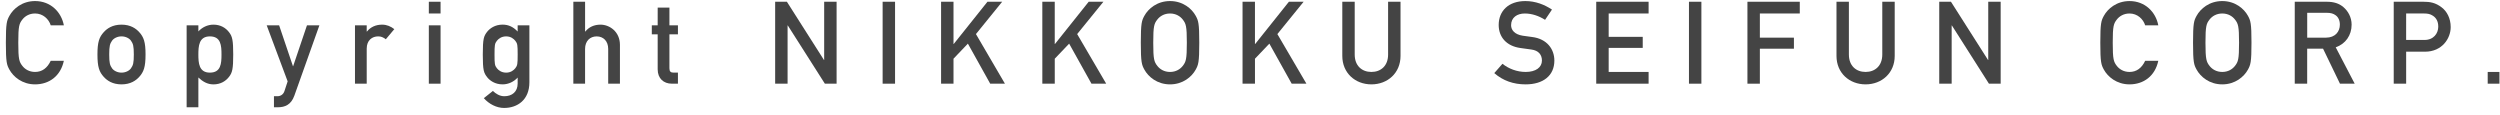 <?xml version="1.0" encoding="utf-8"?>
<!-- Generator: Adobe Illustrator 15.0.2, SVG Export Plug-In . SVG Version: 6.00 Build 0)  -->
<!DOCTYPE svg PUBLIC "-//W3C//DTD SVG 1.1//EN" "http://www.w3.org/Graphics/SVG/1.1/DTD/svg11.dtd">
<svg version="1.1" id="レイヤー_1" xmlns="http://www.w3.org/2000/svg" xmlns:xlink="http://www.w3.org/1999/xlink" x="0px"
	 y="0px" width="239px" height="11px" viewBox="0 0 239 11" enable-background="new 0 0 239 11" xml:space="preserve">
<g>
	<path fill="#444444" d="M6.104,5.811c-0.308,1.462-1.408,2.255-2.75,2.255c-1.232,0-2.079-0.727-2.453-1.408
		c-0.253-0.463-0.34-0.693-0.34-2.575s0.088-2.112,0.341-2.574c0.374-0.683,1.221-1.408,2.453-1.408c1.485,0,2.509,1.045,2.75,2.321
		H4.851C4.664,1.817,4.103,1.289,3.354,1.289c-0.562,0-0.968,0.264-1.21,0.572C1.836,2.257,1.748,2.477,1.748,4.083
		s0.088,1.826,0.396,2.222c0.242,0.309,0.648,0.572,1.21,0.572c0.66,0,1.166-0.363,1.496-1.067L6.104,5.811L6.104,5.811z"/>
	<path fill="#444444" d="M9.921,3.071c0.309-0.341,0.825-0.715,1.694-0.715c0.869,0,1.387,0.375,1.694,0.715
		c0.43,0.473,0.605,0.936,0.605,2.134c0,1.21-0.176,1.672-0.605,2.146c-0.308,0.34-0.825,0.715-1.694,0.715
		c-0.869,0-1.386-0.375-1.694-0.715C9.492,6.878,9.316,6.416,9.316,5.206C9.316,4.006,9.492,3.544,9.921,3.071z M12.518,3.885
		c-0.165-0.231-0.517-0.407-0.902-0.407c-0.385,0-0.736,0.176-0.9,0.407c-0.209,0.297-0.275,0.517-0.275,1.32
		c0,0.814,0.066,1.033,0.275,1.33c0.165,0.232,0.517,0.408,0.9,0.408c0.386,0,0.737-0.176,0.902-0.408
		c0.209-0.297,0.275-0.516,0.275-1.319C12.793,4.402,12.727,4.183,12.518,3.885z"/>
	<path fill="#444444" d="M17.842,2.422h1.122v0.583c0.352-0.385,0.869-0.649,1.439-0.649c0.683,0,1.178,0.308,1.497,0.727
		c0.308,0.396,0.396,0.759,0.396,2.134c0,1.364-0.088,1.726-0.396,2.123c-0.319,0.418-0.814,0.727-1.497,0.727
		c-0.571,0-1.021-0.264-1.439-0.66v2.849h-1.122V2.422z M21.175,5.217c0-0.869-0.055-1.738-1.111-1.738
		c-1.045,0-1.1,0.924-1.1,1.738c0,0.802,0.055,1.726,1.1,1.726C21.12,6.943,21.175,6.074,21.175,5.217z"/>
	<path fill="#444444" d="M25.497,2.422h1.188l1.32,3.904h0.021l1.32-3.904h1.188l-2.397,6.732c-0.31,0.859-0.893,1.101-1.573,1.101
		H26.19V9.199h0.33c0.286,0,0.561-0.154,0.671-0.484l0.308-0.936L25.497,2.422z"/>
	<path fill="#444444" d="M33.935,2.422h1.122v0.594h0.021c0.353-0.44,0.858-0.66,1.452-0.66c0.451,0,0.825,0.165,1.166,0.429
		l-0.812,0.968c-0.266-0.198-0.451-0.275-0.737-0.275c-0.55,0-1.089,0.352-1.089,1.166V8h-1.122V2.422z"/>
	<path fill="#444444" d="M40.996,0.167h1.122v1.122h-1.122V0.167z M40.996,2.422h1.122V8h-1.122V2.422z"/>
	<path fill="#444444" d="M49.488,7.417c-0.352,0.386-0.869,0.649-1.441,0.649c-0.726,0-1.221-0.363-1.474-0.684
		c-0.319-0.418-0.418-0.627-0.418-2.167c0-1.551,0.099-1.76,0.418-2.179c0.253-0.319,0.748-0.682,1.474-0.682
		c0.572,0,1.023,0.22,1.441,0.66V2.422h1.122v5.445c0,1.684-1.144,2.453-2.42,2.453c-0.715,0-1.441-0.373-1.937-0.936l0.869-0.691
		c0.275,0.273,0.66,0.506,1.089,0.506c0.748,0,1.276-0.43,1.276-1.211L49.488,7.417L49.488,7.417z M47.497,6.516
		c0.154,0.197,0.44,0.428,0.892,0.428c0.438,0,0.726-0.23,0.88-0.428c0.198-0.254,0.22-0.408,0.22-1.298
		c0-0.902-0.021-1.057-0.22-1.311c-0.154-0.198-0.44-0.429-0.88-0.429c-0.451,0-0.737,0.231-0.892,0.429
		c-0.198,0.253-0.22,0.407-0.22,1.311C47.277,6.107,47.299,6.262,47.497,6.516z"/>
	<path fill="#444444" d="M54.812,0.167h1.122v2.849h0.021c0.353-0.44,0.858-0.66,1.452-0.66c0.869,0,1.859,0.671,1.859,1.937V8
		h-1.122V4.678c0-0.759-0.473-1.199-1.101-1.199c-0.638,0-1.11,0.44-1.11,1.199V8h-1.122L54.812,0.167L54.812,0.167z"/>
	<path fill="#444444" d="M62.875,0.728h1.122v1.694h0.814V3.28h-0.814v3.246c0,0.309,0.121,0.418,0.396,0.418h0.418V8h-0.583
		c-0.781,0-1.354-0.495-1.354-1.375V3.28h-0.561V2.422h0.561L62.875,0.728L62.875,0.728z"/>
	<path fill="#444444" d="M74.105,0.167h1.122l3.543,5.567h0.021V0.167h1.188V8h-1.122l-3.543-5.567h-0.021V8h-1.188V0.167z"/>
	<path fill="#444444" d="M84.379,0.167h1.188V8h-1.188V0.167z"/>
	<path fill="#444444" d="M89.967,0.167h1.188v4.038h0.021L94.4,0.167h1.408L93.3,3.258L96.072,8h-1.408L92.53,4.171l-1.375,1.441V8
		h-1.188V0.167z"/>
	<path fill="#444444" d="M99.646,0.167h1.188v4.038h0.021l3.224-4.038h1.408l-2.509,3.091L105.752,8h-1.408l-2.134-3.829
		l-1.375,1.441V8h-1.188L99.646,0.167L99.646,0.167z"/>
	<path fill="#444444" d="M109.403,1.509c0.374-0.683,1.221-1.408,2.453-1.408s2.079,0.726,2.453,1.408
		c0.253,0.462,0.341,0.692,0.341,2.574s-0.088,2.112-0.341,2.573c-0.374,0.684-1.221,1.41-2.453,1.41s-2.079-0.727-2.453-1.41
		c-0.253-0.461-0.341-0.692-0.341-2.573S109.15,1.971,109.403,1.509z M110.646,6.307c0.242,0.307,0.648,0.571,1.21,0.571
		s0.968-0.265,1.21-0.571c0.309-0.397,0.396-0.617,0.396-2.223s-0.088-1.826-0.396-2.222c-0.242-0.308-0.648-0.572-1.21-0.572
		s-0.968,0.264-1.21,0.572c-0.309,0.396-0.396,0.616-0.396,2.222C110.25,5.689,110.338,5.91,110.646,6.307z"/>
	<path fill="#444444" d="M118.786,0.167h1.188v4.038h0.021l3.224-4.038h1.408l-2.51,3.091L124.893,8h-1.408l-2.135-3.829
		l-1.375,1.441V8h-1.188V0.167H118.786z"/>
	<path fill="#444444" d="M128.322,0.167h1.188v5.05c0,1.078,0.693,1.661,1.596,1.661s1.596-0.583,1.596-1.661v-5.05h1.188v5.182
		c0,1.627-1.232,2.717-2.783,2.717s-2.783-1.088-2.783-2.717V0.167z"/>
	<path fill="#444444" d="M143.635,6.098c0.594,0.473,1.387,0.78,2.223,0.78c0.967,0,1.551-0.44,1.551-1.089
		c0-0.55-0.318-0.968-1.021-1.056c-0.354-0.044-0.627-0.088-1.035-0.143c-1.354-0.188-2.078-1.067-2.078-2.2
		c0-1.342,0.935-2.288,2.551-2.288c0.97,0,1.826,0.341,2.543,0.814l-0.66,0.979c-0.572-0.363-1.242-0.605-1.938-0.605
		c-0.727,0-1.31,0.374-1.31,1.122c0,0.44,0.319,0.88,1.11,1.001c0.209,0.033,0.506,0.077,0.881,0.121
		c1.464,0.176,2.146,1.188,2.146,2.255c0,1.441-1.068,2.277-2.75,2.277c-1.156,0-2.168-0.352-2.994-1.078L143.635,6.098z"/>
	<path fill="#444444" d="M152.6,0.167h5.006v1.122h-3.817v2.233h3.256v1.056h-3.256v2.299h3.817V8H152.6V0.167z"/>
	<path fill="#444444" d="M161.465,0.167h1.188V8h-1.188V0.167z"/>
	<path fill="#444444" d="M167.053,0.167h5.006v1.122h-3.816V3.6h3.256v1.056h-3.256V8h-1.188V0.167H167.053z"/>
	<path fill="#444444" d="M175.566,0.167h1.188v5.05c0,1.078,0.693,1.661,1.596,1.661c0.901,0,1.596-0.583,1.596-1.661v-5.05h1.188
		v5.182c0,1.627-1.232,2.717-2.783,2.717s-2.783-1.088-2.783-2.717V0.167z"/>
	<path fill="#444444" d="M185.391,0.167h1.121l3.543,5.567h0.021V0.167h1.188V8h-1.121L186.6,2.433h-0.021V8h-1.188V0.167
		L185.391,0.167z"/>
	<path fill="#444444" d="M206.333,5.811c-0.308,1.462-1.407,2.255-2.75,2.255c-1.231,0-2.079-0.727-2.453-1.408
		c-0.253-0.463-0.341-0.693-0.341-2.574s0.088-2.112,0.341-2.574c0.374-0.683,1.222-1.408,2.453-1.408
		c1.485,0,2.509,1.045,2.75,2.321h-1.254c-0.187-0.605-0.748-1.133-1.496-1.133c-0.562,0-0.968,0.264-1.21,0.572
		c-0.309,0.396-0.396,0.616-0.396,2.222s0.088,1.826,0.396,2.223c0.242,0.307,0.648,0.571,1.21,0.571
		c0.659,0,1.166-0.362,1.496-1.067H206.333z"/>
	<path fill="#444444" d="M209.996,1.509c0.374-0.683,1.221-1.408,2.453-1.408s2.078,0.726,2.453,1.408
		c0.252,0.462,0.34,0.692,0.34,2.574s-0.088,2.112-0.34,2.573c-0.375,0.684-1.221,1.41-2.453,1.41s-2.079-0.727-2.453-1.41
		c-0.254-0.461-0.342-0.692-0.342-2.573S209.742,1.971,209.996,1.509z M211.238,6.307c0.242,0.307,0.648,0.571,1.211,0.571
		s0.968-0.265,1.209-0.571c0.311-0.397,0.396-0.617,0.396-2.223s-0.088-1.826-0.396-2.222c-0.241-0.308-0.646-0.572-1.209-0.572
		s-0.969,0.264-1.211,0.572c-0.309,0.396-0.395,0.616-0.395,2.222C210.844,5.689,210.932,5.91,211.238,6.307z"/>
	<path fill="#444444" d="M219.379,0.167h3.059c0.66,0,1.178,0.154,1.596,0.517c0.439,0.374,0.781,0.968,0.781,1.672
		c0,1.012-0.572,1.837-1.52,2.167L225.109,8h-1.408l-1.616-3.345h-1.519V8h-1.188V0.167z M220.566,3.6h1.793
		c0.892,0,1.332-0.583,1.332-1.244c0-0.407-0.154-0.715-0.396-0.891c-0.221-0.165-0.462-0.242-0.867-0.242h-1.859V3.6H220.566z"/>
	<path fill="#444444" d="M228.84,0.167h2.838c0.615,0,1.154,0.077,1.76,0.55c0.474,0.363,0.848,1.022,0.848,1.871
		c0,1.111-0.848,2.354-2.453,2.354h-1.805V8h-1.188V0.167L228.84,0.167z M230.027,3.819h1.76c0.88,0,1.311-0.649,1.311-1.265
		c0-0.528-0.209-0.847-0.506-1.045c-0.266-0.176-0.508-0.22-0.85-0.22h-1.715V3.819L230.027,3.819z"/>
	<path fill="#444444" d="M237.824,6.878h1.123V8h-1.123V6.878z"/>
</g>
</svg>
